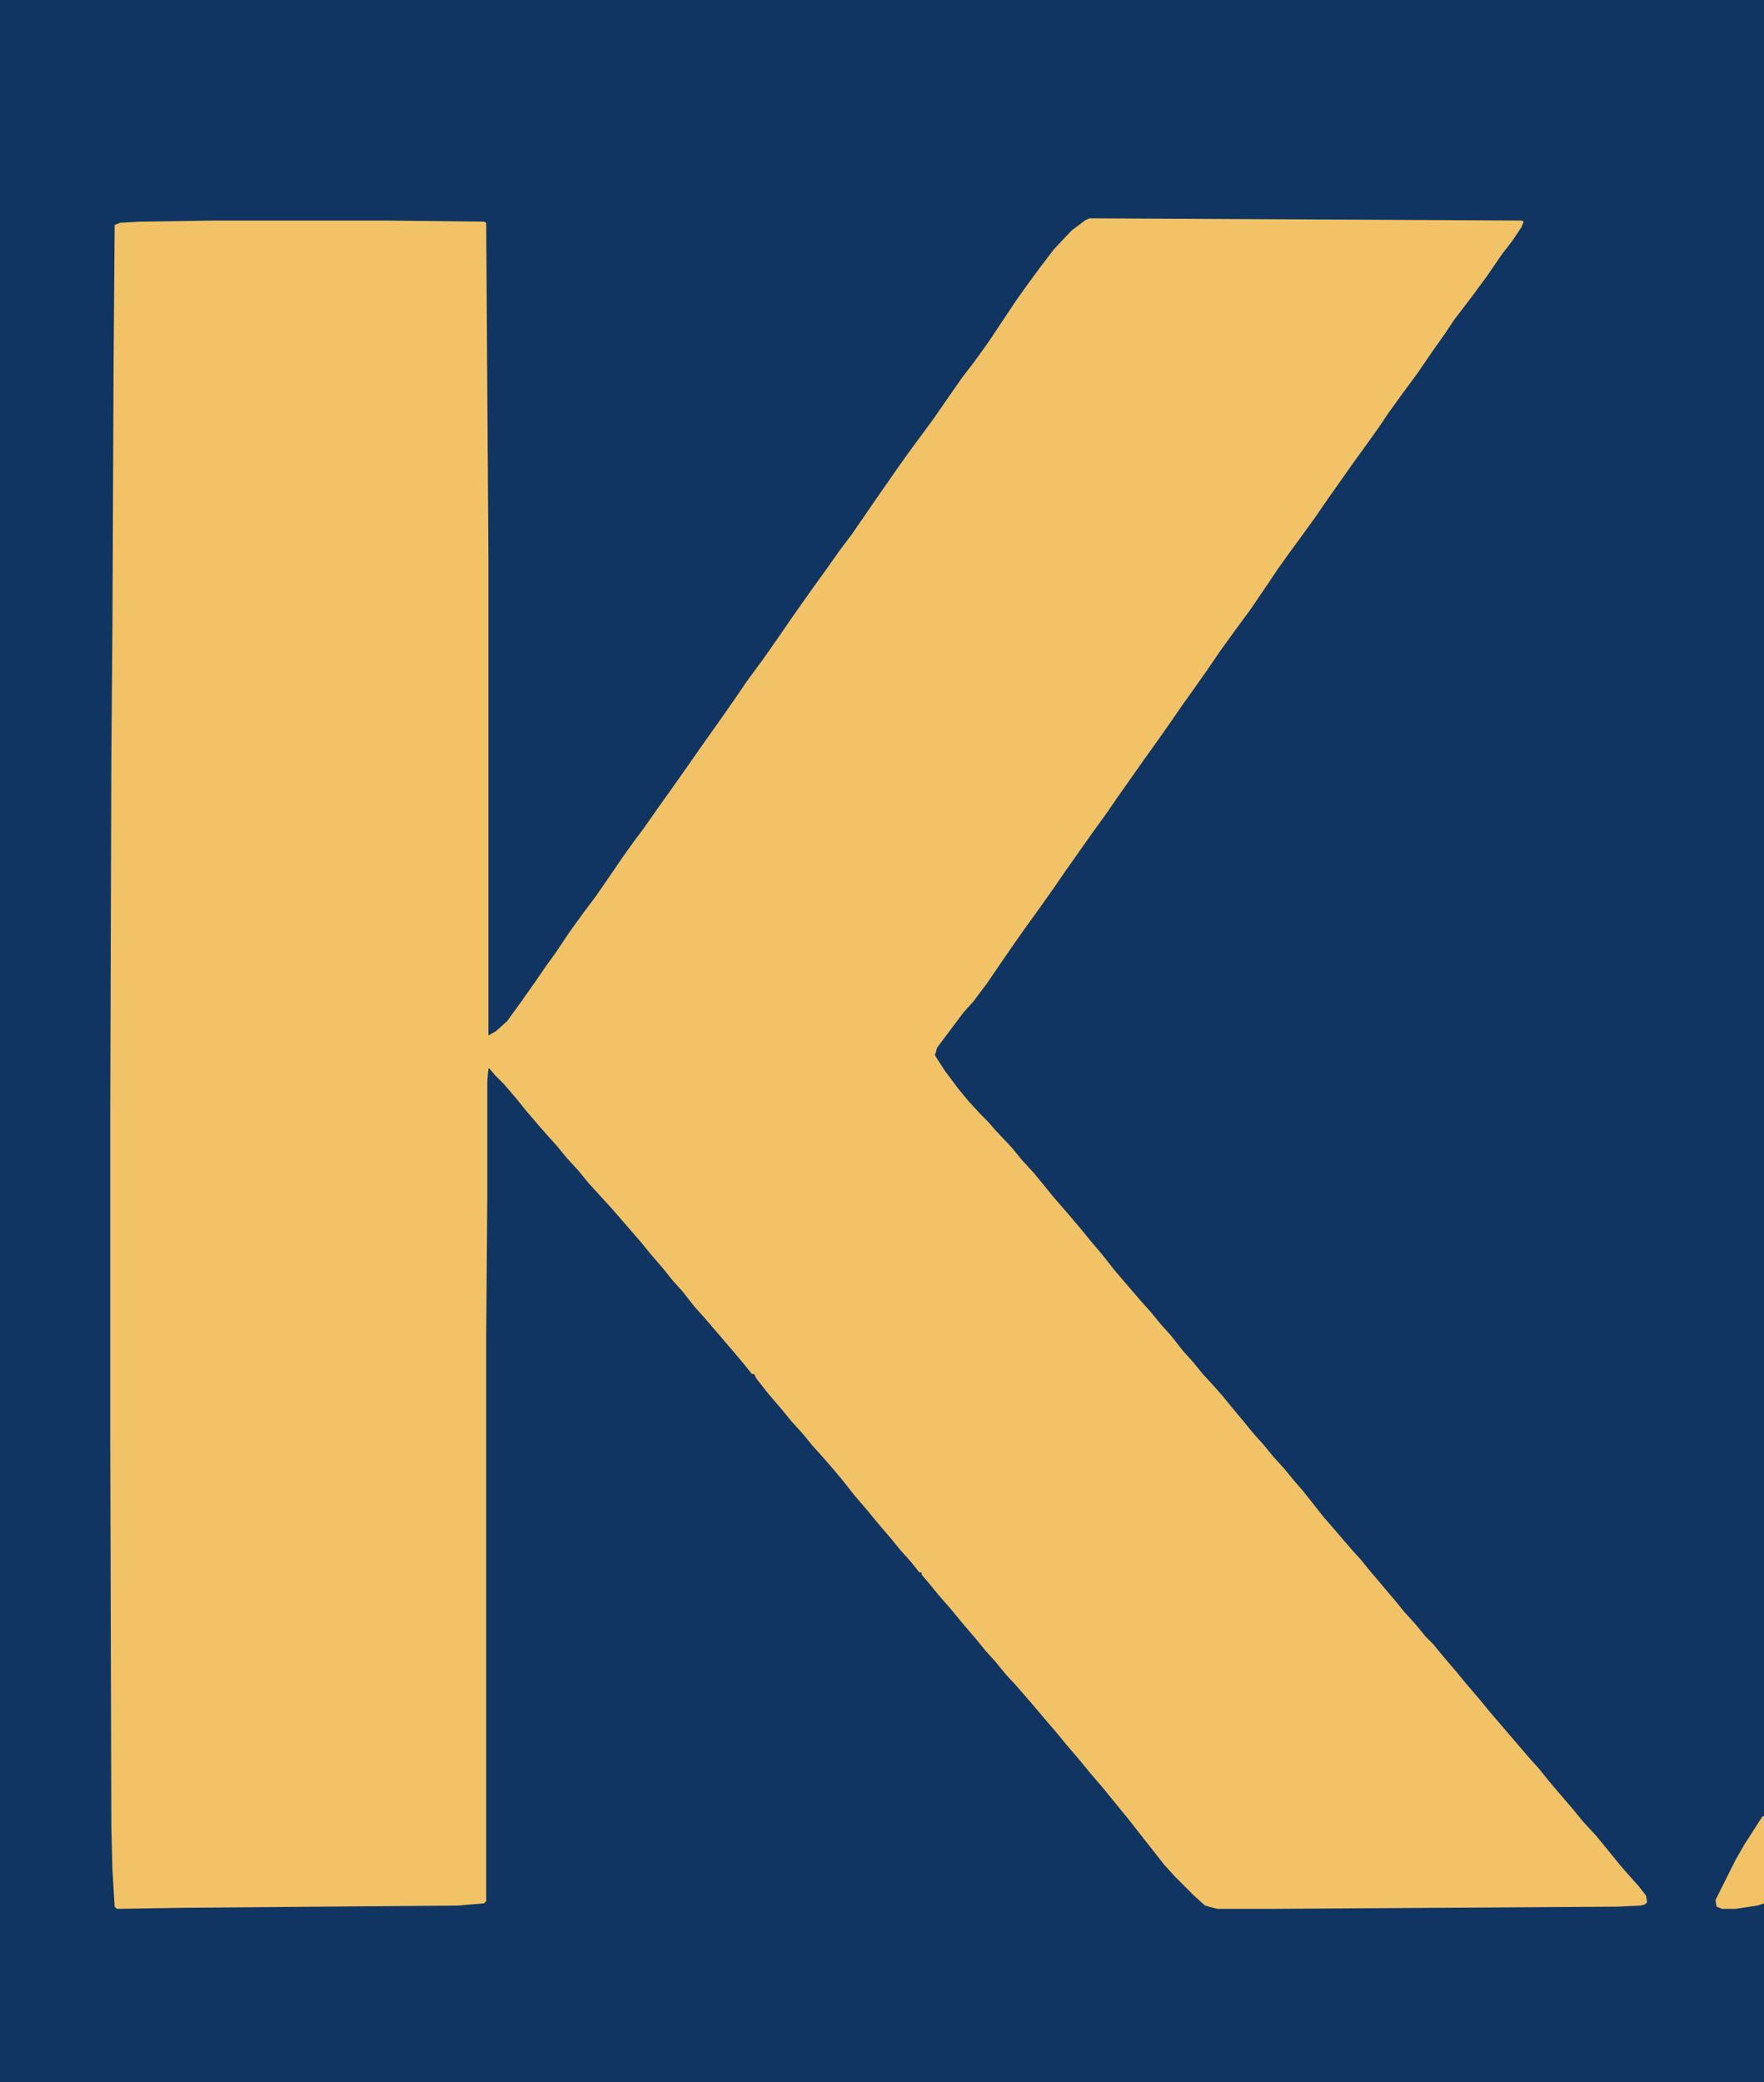 <?xml version="1.0" encoding="UTF-8"?>
<svg version="1.1" viewBox="0 0 1600 1888" width="100" height="118" xmlns="http://www.w3.org/2000/svg">
<path transform="translate(0)" d="m0 0h1600v1888h-1600z" fill="#113563"/>
<path transform="translate(988,198)" d="m0 0 392 2 2 1-2 5-8 12-10 13-13 19-14 19-16 21-8 12-12 17-13 19-14 19-13 18-8 12-10 14-13 18-24 34-11 16-13 18-11 15-10 14-8 12-17 25-14 19-13 18-13 19-12 17-10 14-11 16-12 17-10 14-24 34-11 16-13 18-24 34-11 16-12 17-13 18-12 17-11 16-13 19-12 16-9 10-24 32-2 7 9 14 12 16 9 11 11 12 7 7 7 8 15 16 9 11 11 12 18 22 13 15 11 13 9 11 11 13 11 14 24 28 9 10 9 11 9 10 11 14 9 10 9 11 11 12 7 8 9 11 10 12 9 11 9 10 9 11 10 11 9 11 7 8 8 10 11 14 13 15 12 14 9 10 9 11 22 26 9 11 10 11 9 11 7 7 9 11 12 14 9 11 12 14 9 11 36 42 9 10 8 10 11 13 12 14 9 11 12 13 9 11 13 16 7 8 9 10 7 9 1 6-2 2-4 1-21 1-316 2h-47l-11-3-10-9-17-17-10-11-33-42-9-11-13-16-12-14-9-11-12-14-9-11-12-14-11-13-13-15-11-12-9-11-9-10-9-11-12-14-9-11-13-15-9-11-6-7v-2h-2l-8-10-9-10-9-11-12-14-9-11-12-14-11-14-11-13-7-8-9-10-9-11-10-11-9-11-12-14-11-14-2-4h-2l-8-10-11-13-24-28-9-10-11-14-9-10-8-10-12-14-9-11-26-30-11-12-10-11-9-11-11-12-9-11-9-10-7-8-12-14-8-10-12-14-8-8-5-6h-1l-1 11v104l-1 126v514l-2 2-24 2-248 2-61 1-2-2-2-33-1-40-1-355v-288l1-324 1-122 1-231 1-132 5-2 18-1 68-1h155l89 1 2 1 2 304v433l7-4 10-9 13-18 12-17 11-16 8-11 12-18 13-18 12-16 11-16 13-19 10-14 9-12 14-20 10-14 12-17 21-30 10-14 14-20 13-19 14-19 14-20 11-16 7-10 12-17 13-18 12-17 12-16 22-32 16-23 12-17 14-19 11-15 11-16 14-20 10-13 13-18 26-39 10-14 11-15 13-17 16-17 12-9z" fill="#F2C366"/>
<path transform="translate(1599,1647)" d="m0 0h1v79l-6 2-20 3h-12l-5-2-1-6 18-36 8-14 9-14 7-11z" fill="#F2C366"/>
</svg>

